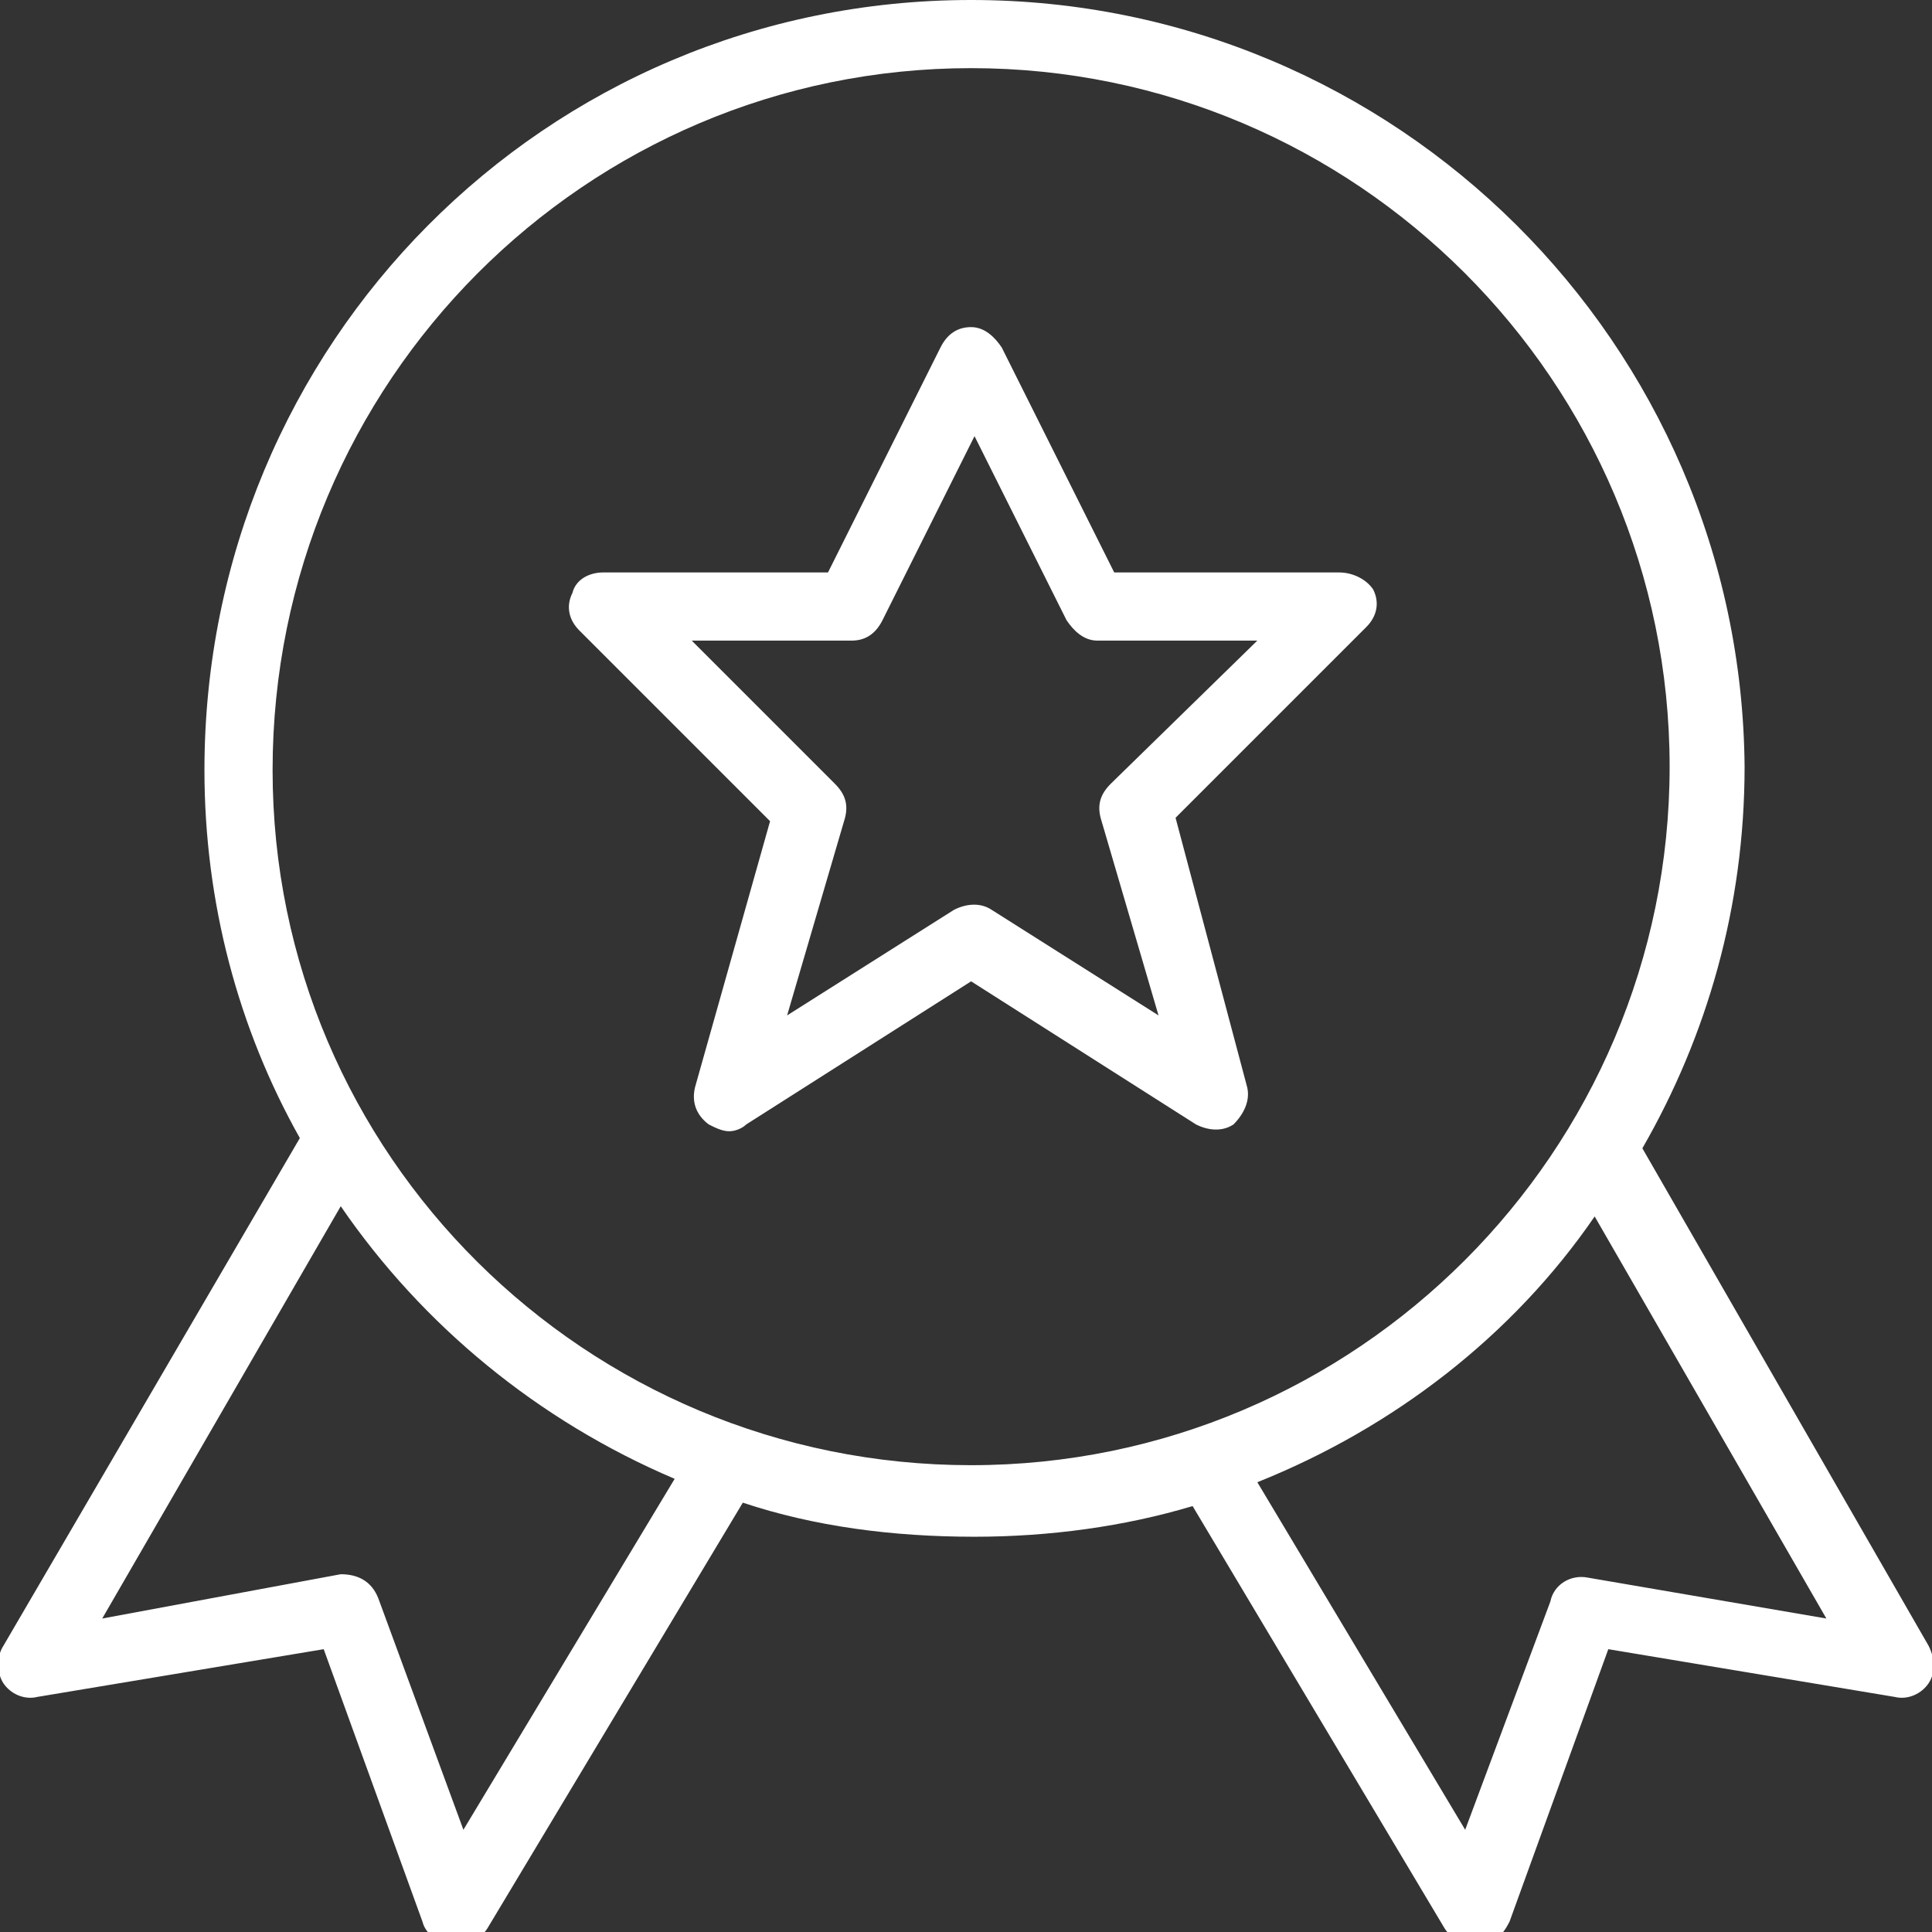 <?xml version="1.0" encoding="utf-8"?>
<!-- Generator: Adobe Illustrator 23.1.1, SVG Export Plug-In . SVG Version: 6.00 Build 0)  -->
<svg version="1.1" id="Laag_1" xmlns="http://www.w3.org/2000/svg" xmlns:xlink="http://www.w3.org/1999/xlink" x="0px" y="0px"
	 viewBox="0 0 56.7 56.7" style="enable-background:new 0 0 56.7 56.7;" xml:space="preserve">
<rect x="0" y="0" width="56.7" height="56.7" fill="#333333" stroke="none"/>
<style type="text/css">
	.st0{fill:#FFFFFF;}
</style>
<g>
	<path class="st0" d="M56.6,48.3l-8.4-14.6c1.9-3.3,3-7.1,3-11.2C51.1,10.1,41,0,28.5,0S6,10.1,6,22.6c0,3.9,1,7.6,2.8,10.8
		L0.1,48.3c-0.2,0.3-0.2,0.8,0,1.1s0.6,0.5,1,0.4l8.4-1.4l2.9,8c0.1,0.4,0.5,0.6,0.9,0.7h0.1c0.4,0,0.7-0.2,0.9-0.5l7.5-12.5
		c2.1,0.7,4.4,1,6.8,1c2.2,0,4.4-0.3,6.4-0.9l7.4,12.4c0.2,0.3,0.5,0.5,0.9,0.5h0.1c0.4,0,0.7-0.3,0.9-0.7l2.9-8l8.4,1.4
		c0.4,0.1,0.8-0.1,1-0.4S56.8,48.7,56.6,48.3z M13.6,53.7l-2.5-6.8c-0.2-0.5-0.6-0.7-1.1-0.7l-7,1.3l7-12.1c2.4,3.5,5.8,6.3,9.8,8
		L13.6,53.7z M8,22.6C8,11.2,17.2,2,28.5,2S49,11.2,49,22.5S39.8,43,28.5,43S8,33.9,8,22.6z M46.6,46.3c-0.5-0.1-1,0.2-1.1,0.7
		L43,53.7l-6.1-10.2c4-1.6,7.5-4.3,9.9-7.8l6.8,11.8L46.6,46.3z"/>
	<path class="st0" d="M39.3,16.8h-6.6l-3.3-6.6c-0.2-0.3-0.5-0.6-0.9-0.6s-0.7,0.2-0.9,0.6l-3.3,6.6h-6.6c-0.4,0-0.8,0.2-0.9,0.6
		c-0.2,0.4-0.1,0.8,0.2,1.1l5.6,5.6l-2.2,7.8c-0.1,0.4,0,0.8,0.4,1.1c0.2,0.1,0.4,0.2,0.6,0.2s0.4-0.1,0.5-0.2l6.6-4.2l6.6,4.2
		c0.4,0.2,0.8,0.2,1.1,0c0.3-0.3,0.5-0.7,0.4-1.1L34.5,24l5.6-5.6c0.3-0.3,0.4-0.7,0.2-1.1C40.1,17,39.7,16.8,39.3,16.8z M32.6,23
		c-0.3,0.3-0.4,0.6-0.3,1l1.7,5.8l-4.9-3.1c-0.3-0.2-0.7-0.2-1.1,0l-4.9,3.1l1.7-5.8c0.1-0.4,0-0.7-0.3-1l-4.2-4.2H25
		c0.4,0,0.7-0.2,0.9-0.6l2.7-5.4l2.7,5.4c0.2,0.3,0.5,0.6,0.9,0.6h4.7L32.6,23z"/>
</g>
</svg>
